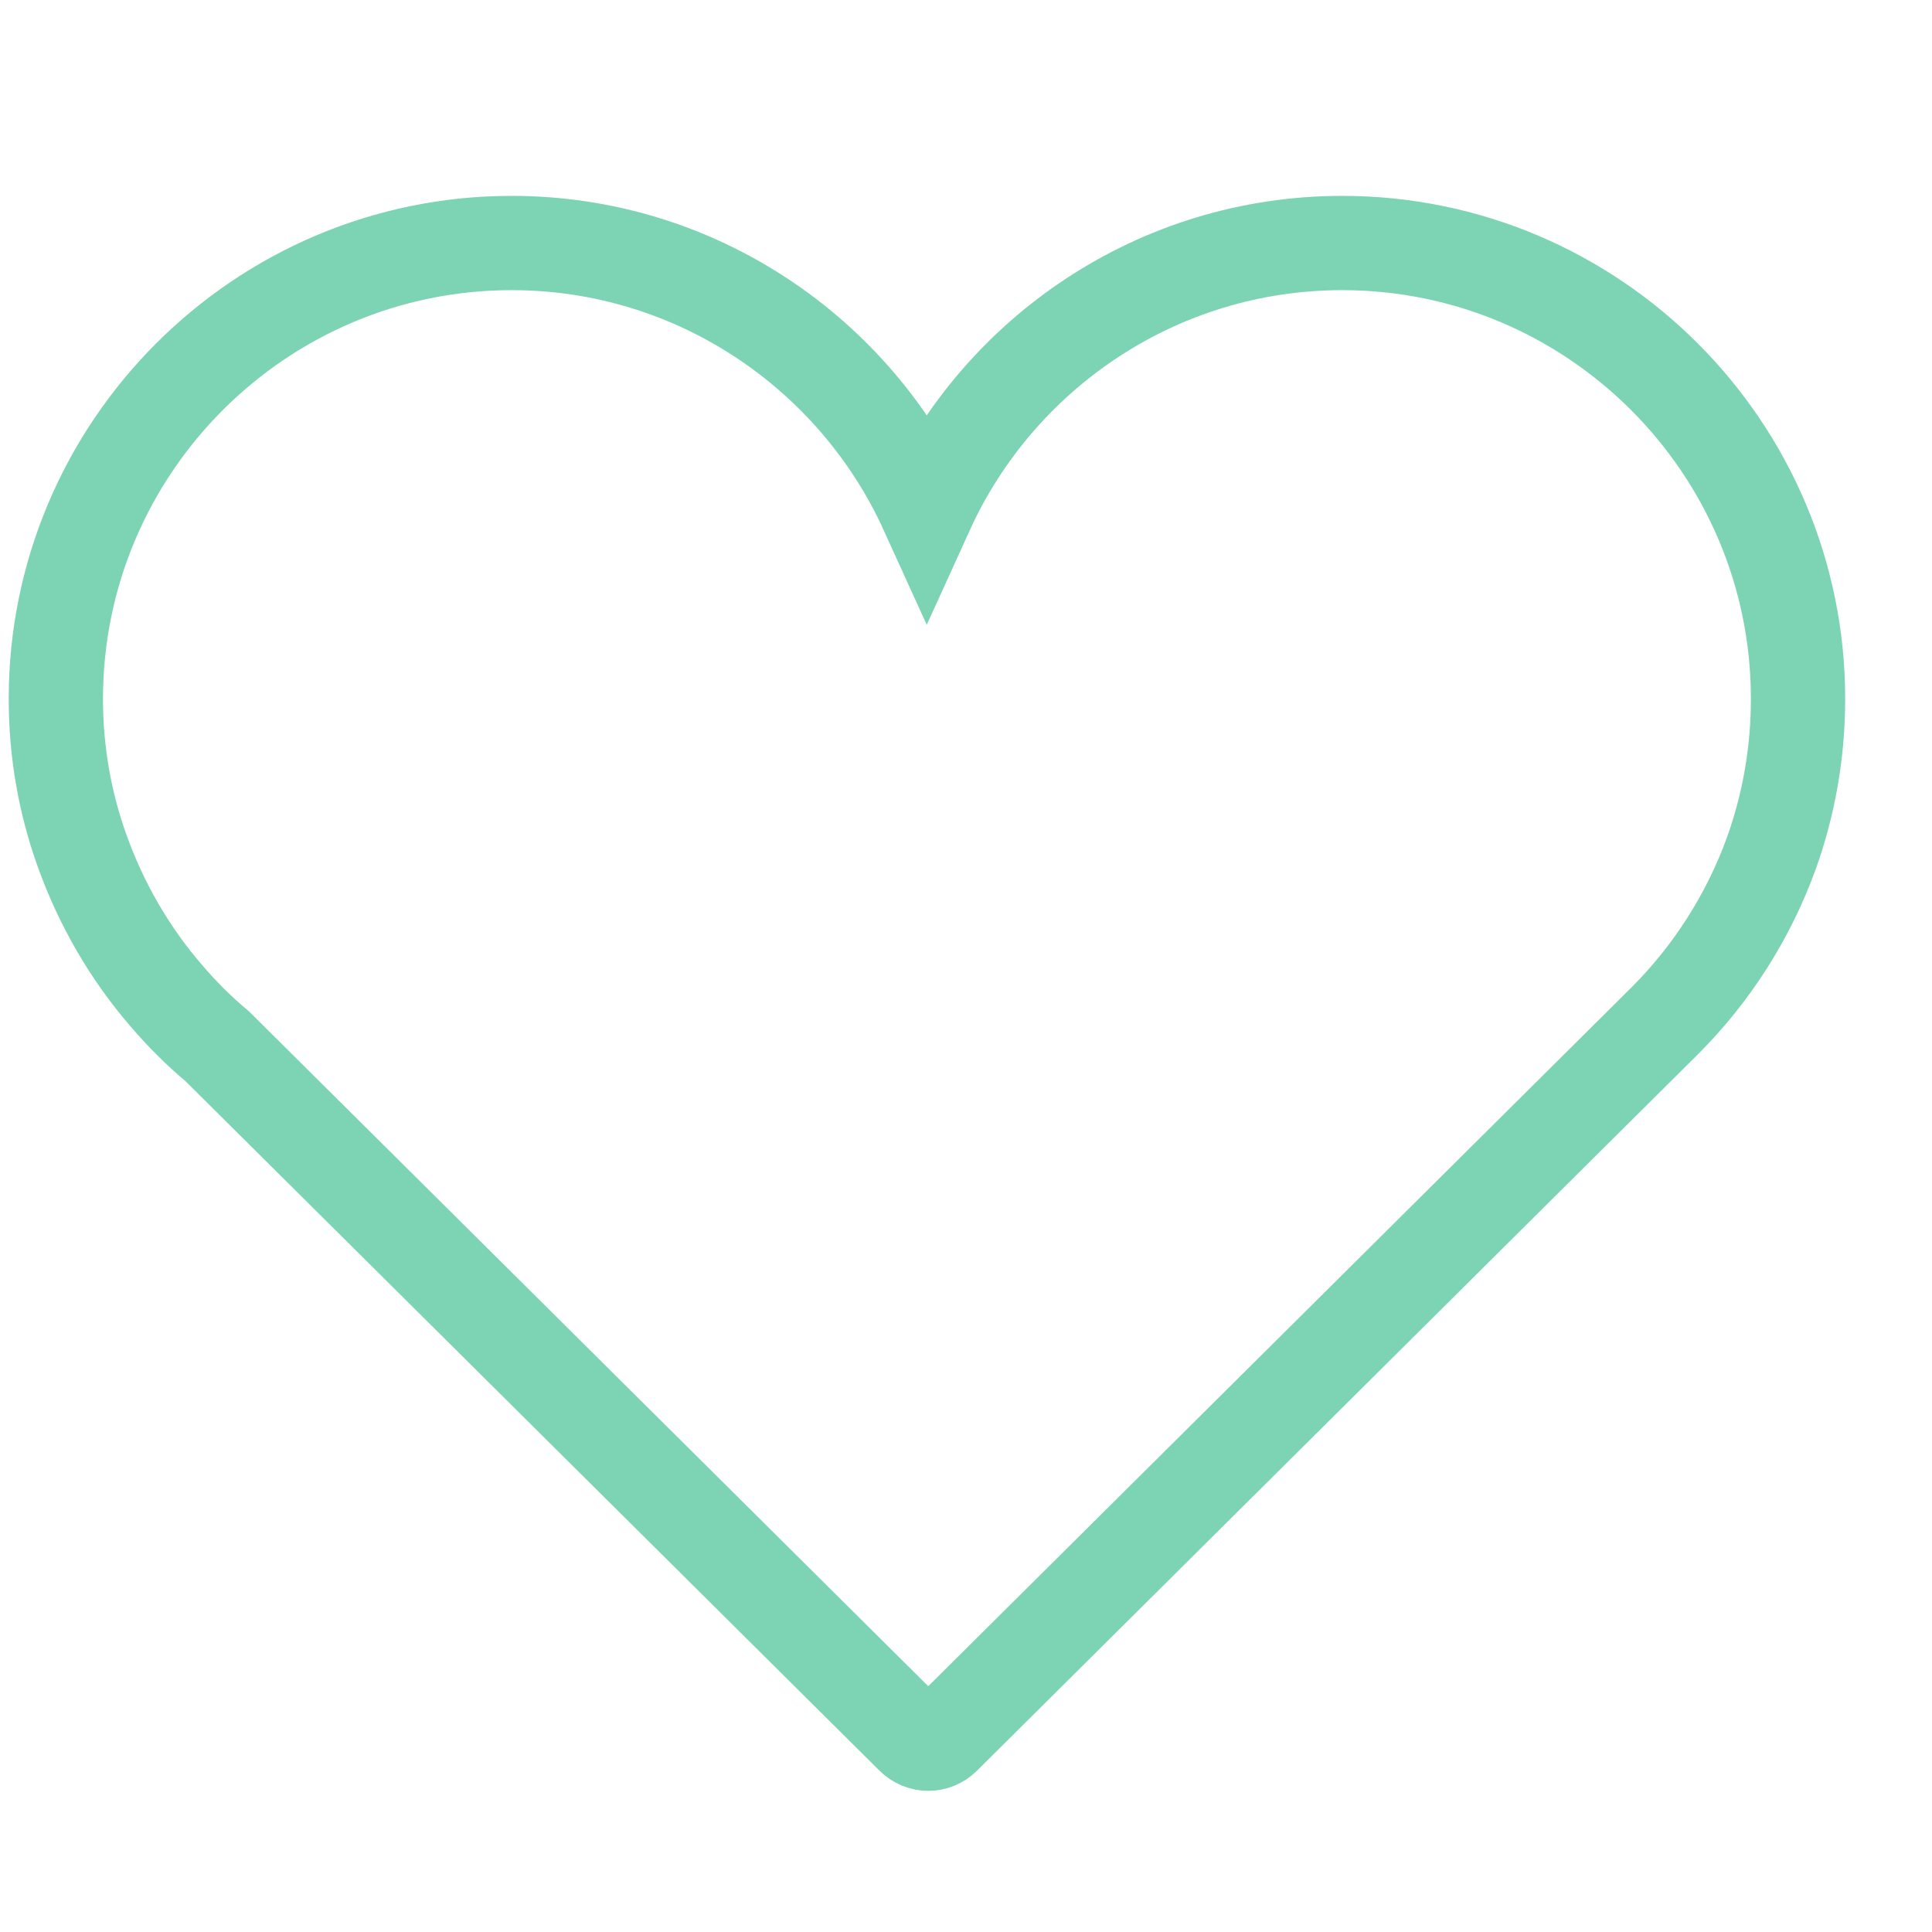 <?xml version="1.0" encoding="utf-8"?>
<!-- Generator: Adobe Illustrator 22.0.1, SVG Export Plug-In . SVG Version: 6.00 Build 0)  -->
<svg version="1.1" id="Capa_1" xmlns="http://www.w3.org/2000/svg" xmlns:xlink="http://www.w3.org/1999/xlink" x="0px" y="0px"
	 width="512px" height="512px" viewBox="0 0 512 512" style="enable-background:new 0 0 512 512;" xml:space="preserve">
<style type="text/css">
	.st0{fill:none;stroke:#7DD4B4;stroke-width:24.987;stroke-miterlimit:10;}
</style>
<g>
	<path class="st0" d="M476.5,185.2c0-66.6-54.2-120.8-120.8-120.8c-48.9,0-91.1,29.2-110.1,71c-19-41.8-61.2-71-110-71
		c-66.6,0-120.8,54.2-120.8,120.8c0,14.1,2.4,27.5,6.9,40.1c5.1,14.3,12.7,27.4,22.4,38.6c4.1,4.8,8.6,9.3,13.5,13.4l184.3,183.1
		c1.1,1.1,2.6,1.7,4.1,1.7c1.5,0,3-0.6,4.1-1.7l191.1-189.9l0,0c12.4-12.4,22.1-27.5,28.2-44.3C474,213.4,476.5,199.6,476.5,185.2z"
		/>
</g>
</svg>
